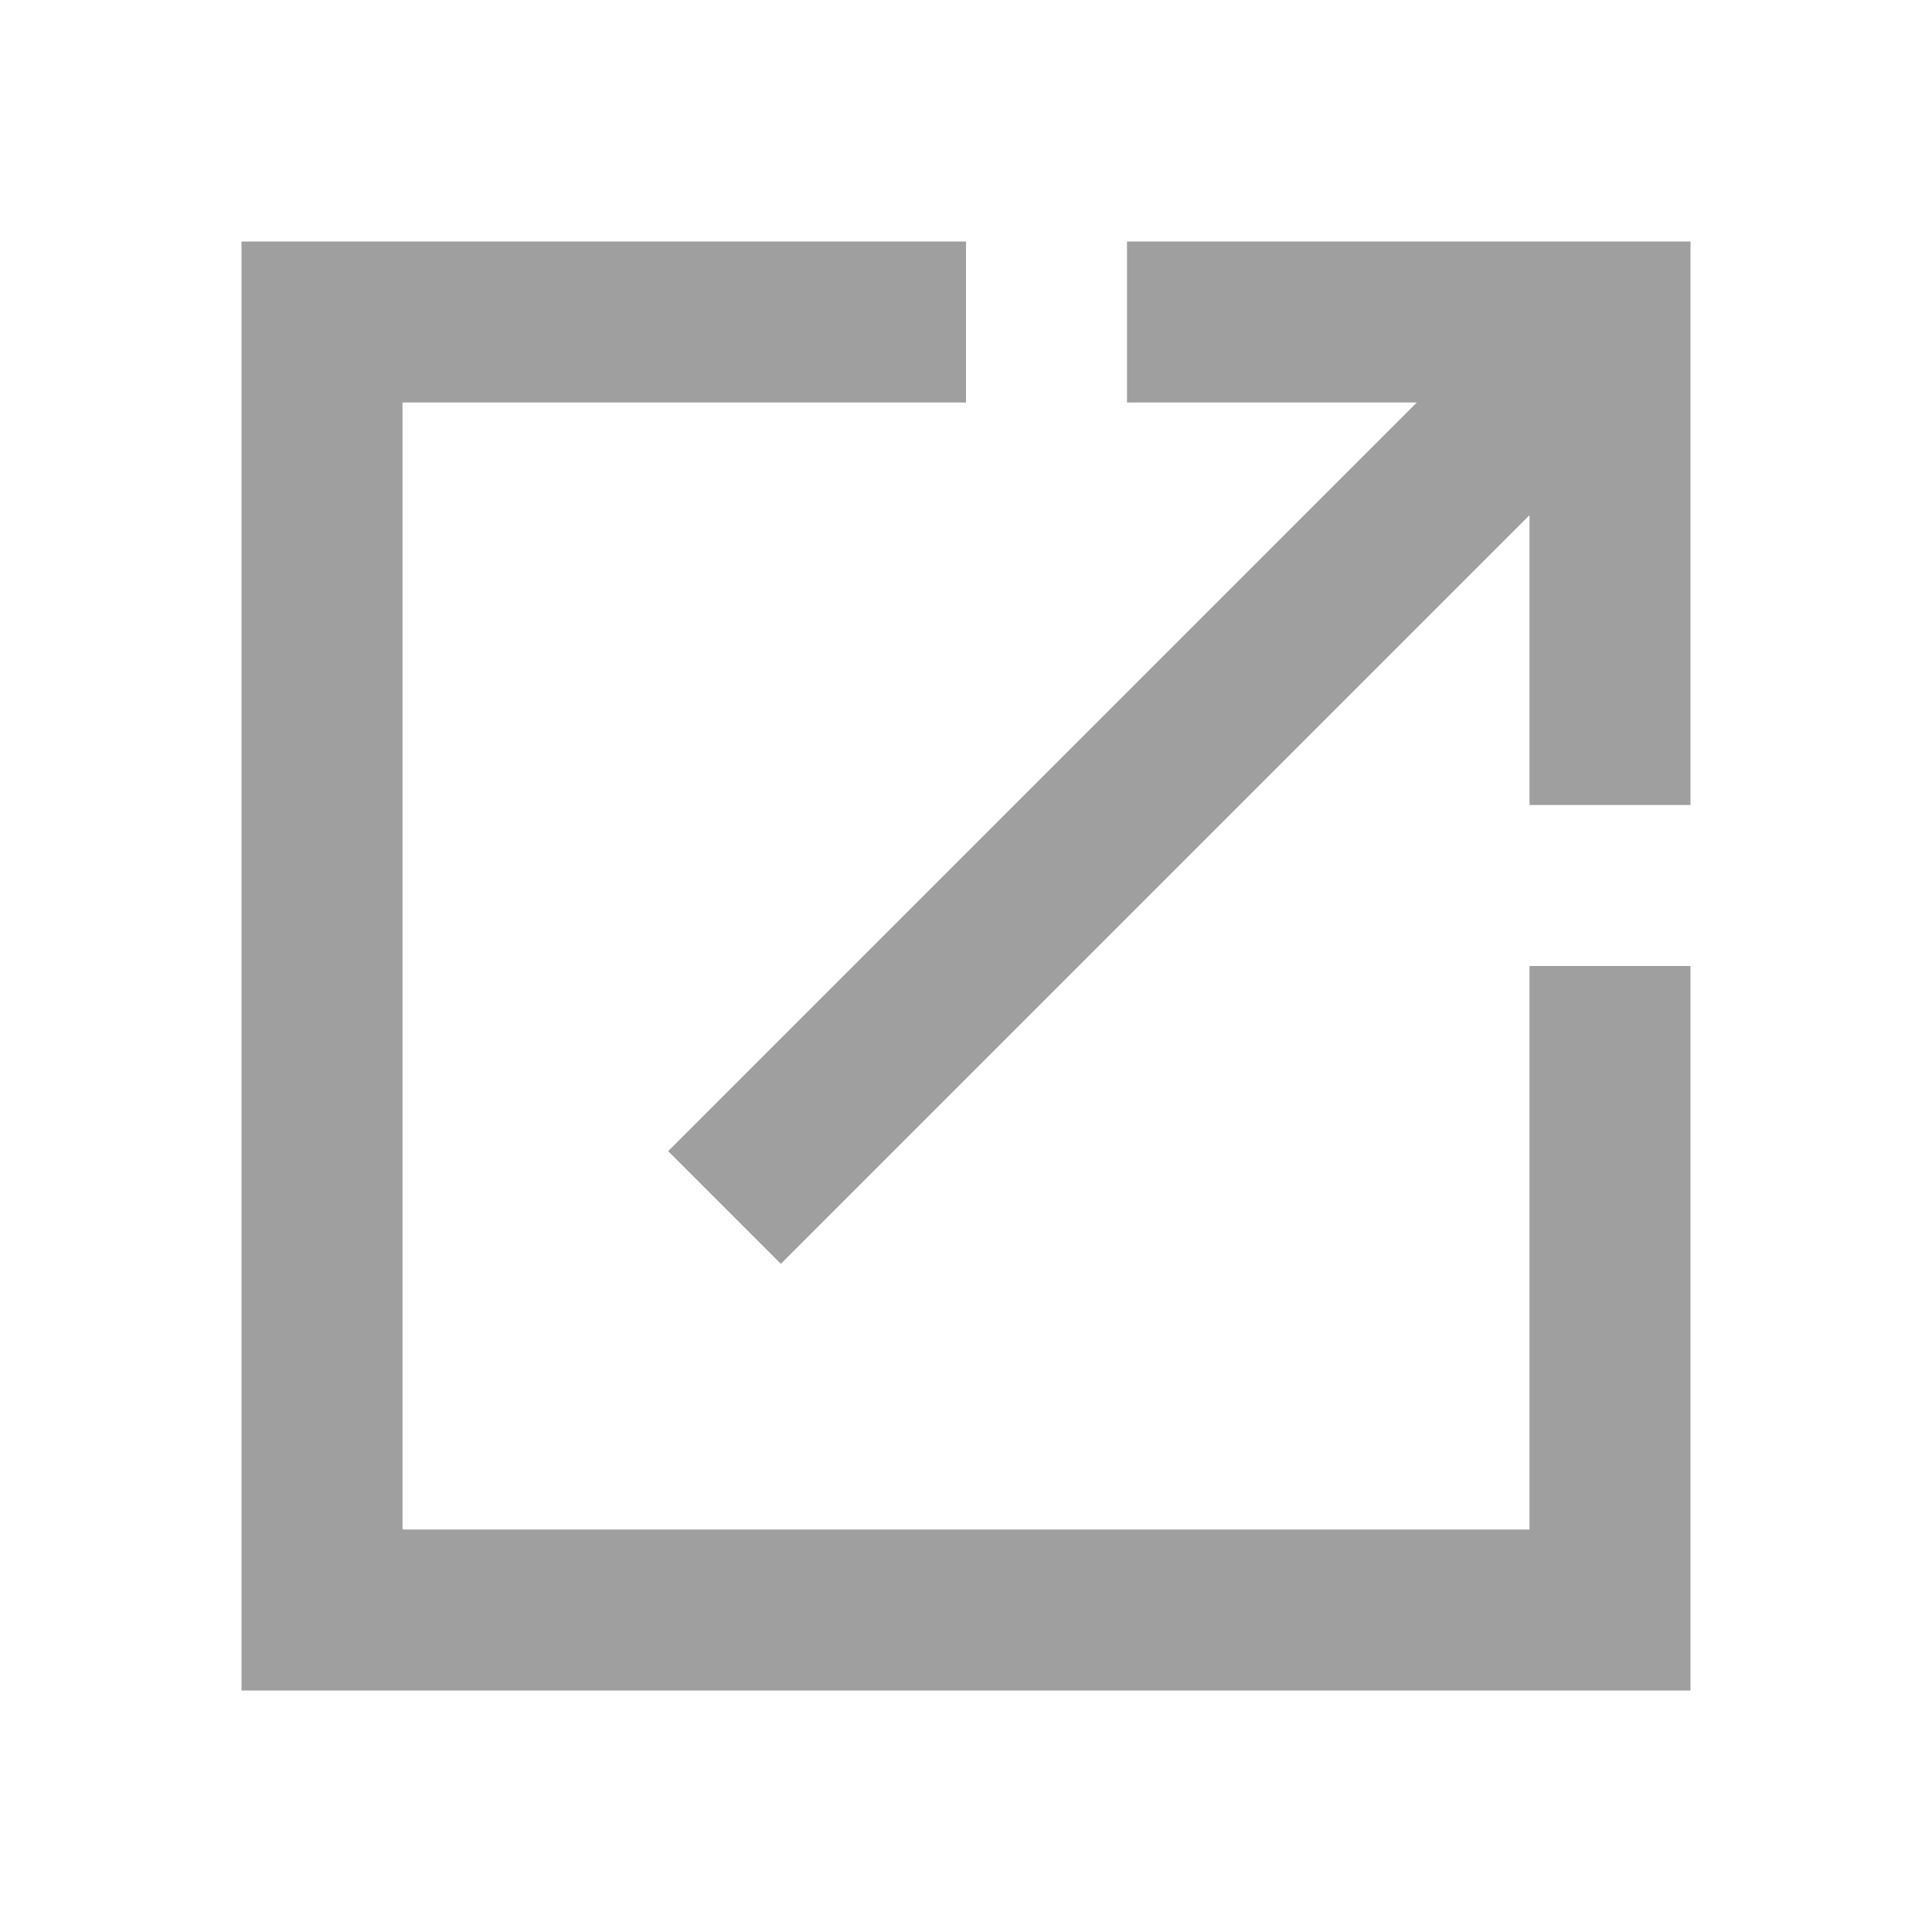 <svg width="12" height="12" viewBox="0 0 12 12" fill="none" xmlns="http://www.w3.org/2000/svg">
<path d="M1.5 10.5V1.5H6V2.5H2.5V9.5H9.5V6H10.5V10.5H1.5ZM4.85 7.85L4.15 7.15L8.8 2.5H7V1.5H10.5V5H9.5V3.2L4.85 7.85Z" fill="#A09F9F"/>
</svg>
